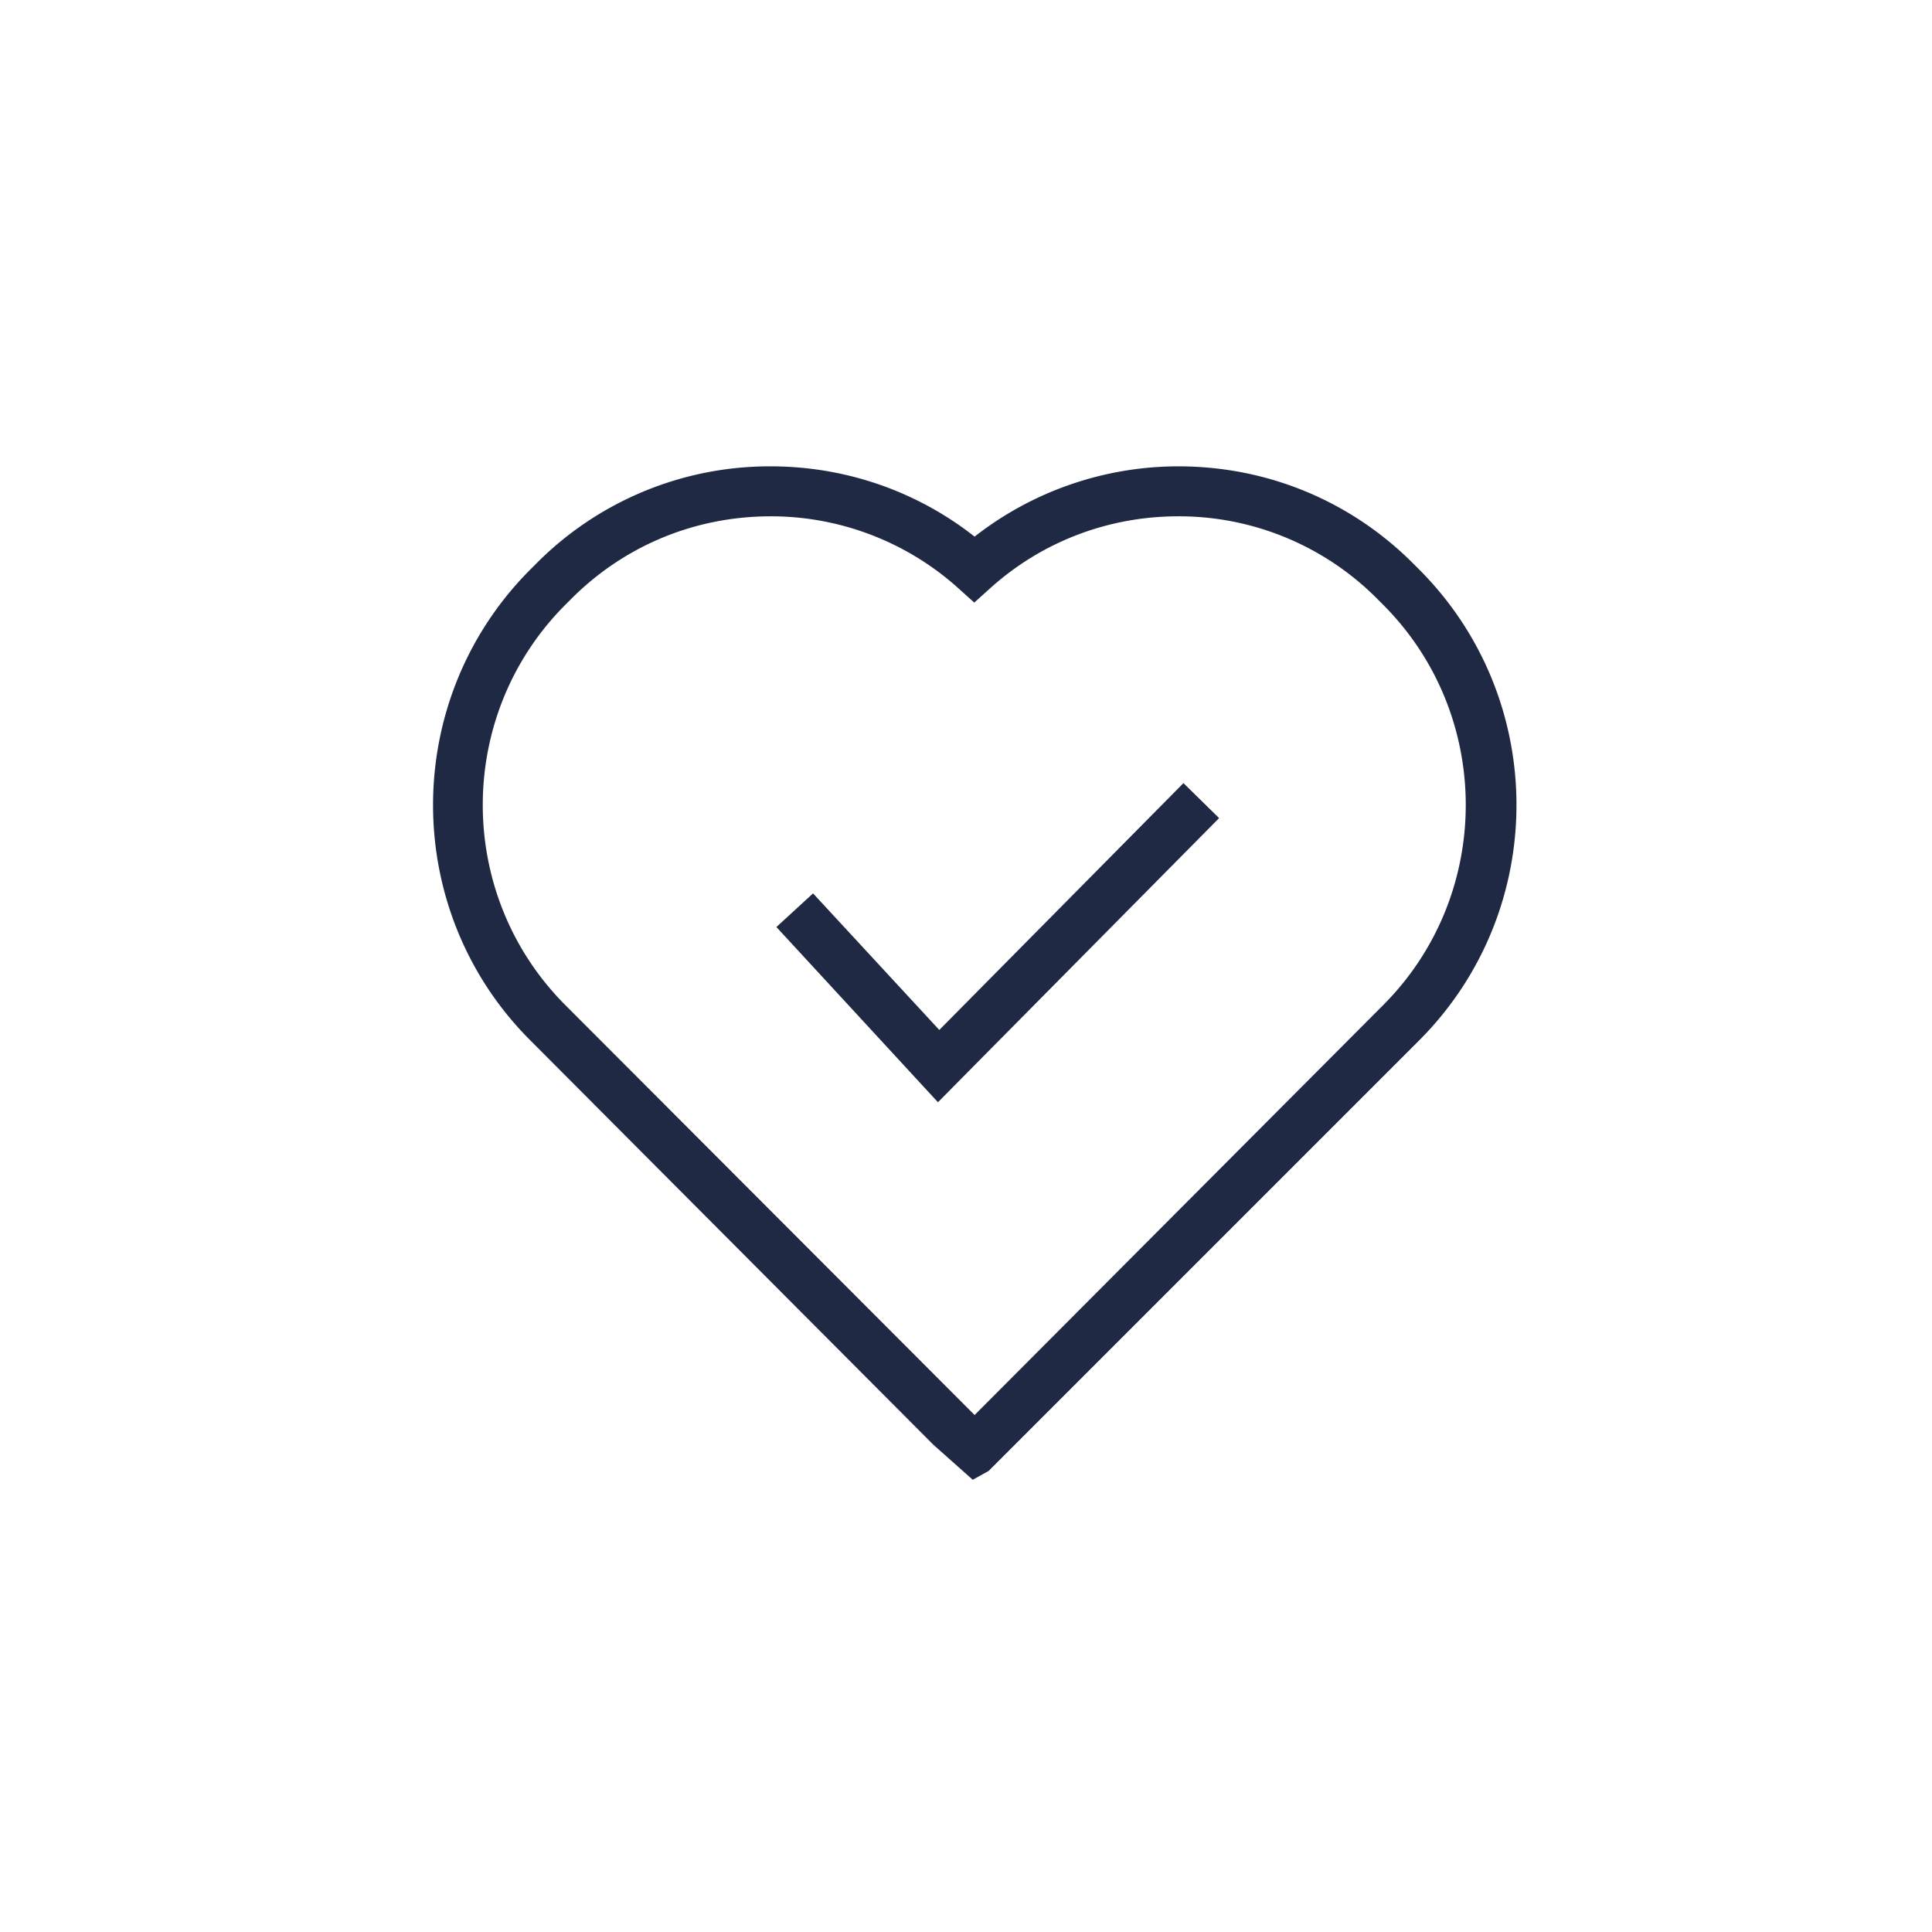 <?xml version="1.0" encoding="UTF-8"?> <svg xmlns="http://www.w3.org/2000/svg" width="58" height="58" fill="none"><path fill="#202944" d="m29.198 44.42-1.18-1.05-12.1-12.14c-3.89-3.89-3.89-10.23 0-14.13l.17-.17a9.869 9.869 0 0 1 7.05-2.93c2.23 0 4.38.74 6.12 2.11a9.935 9.935 0 0 1 6.12-2.11c2.67 0 5.18 1.04 7.06 2.93l.17.17c3.89 3.9 3.89 10.23 0 14.13l-12.93 12.93-.47.26h-.01Zm-6.06-28.92c-2.27 0-4.4.88-6 2.49l-.17.17c-3.3 3.31-3.3 8.7 0 12.01l12.29 12.31 12.27-12.31c3.3-3.31 3.3-8.7 0-12.01l-.17-.17a8.388 8.388 0 0 0-5.99-2.49c-2.09 0-4.08.76-5.62 2.14l-.5.45-.5-.45a8.406 8.406 0 0 0-5.61-2.14Z"></path><path fill="#202944" d="m28.158 33.09-4.85-5.26 1.1-1.01 3.79 4.1 7.33-7.41 1.07 1.05-8.44 8.53Z"></path></svg> 